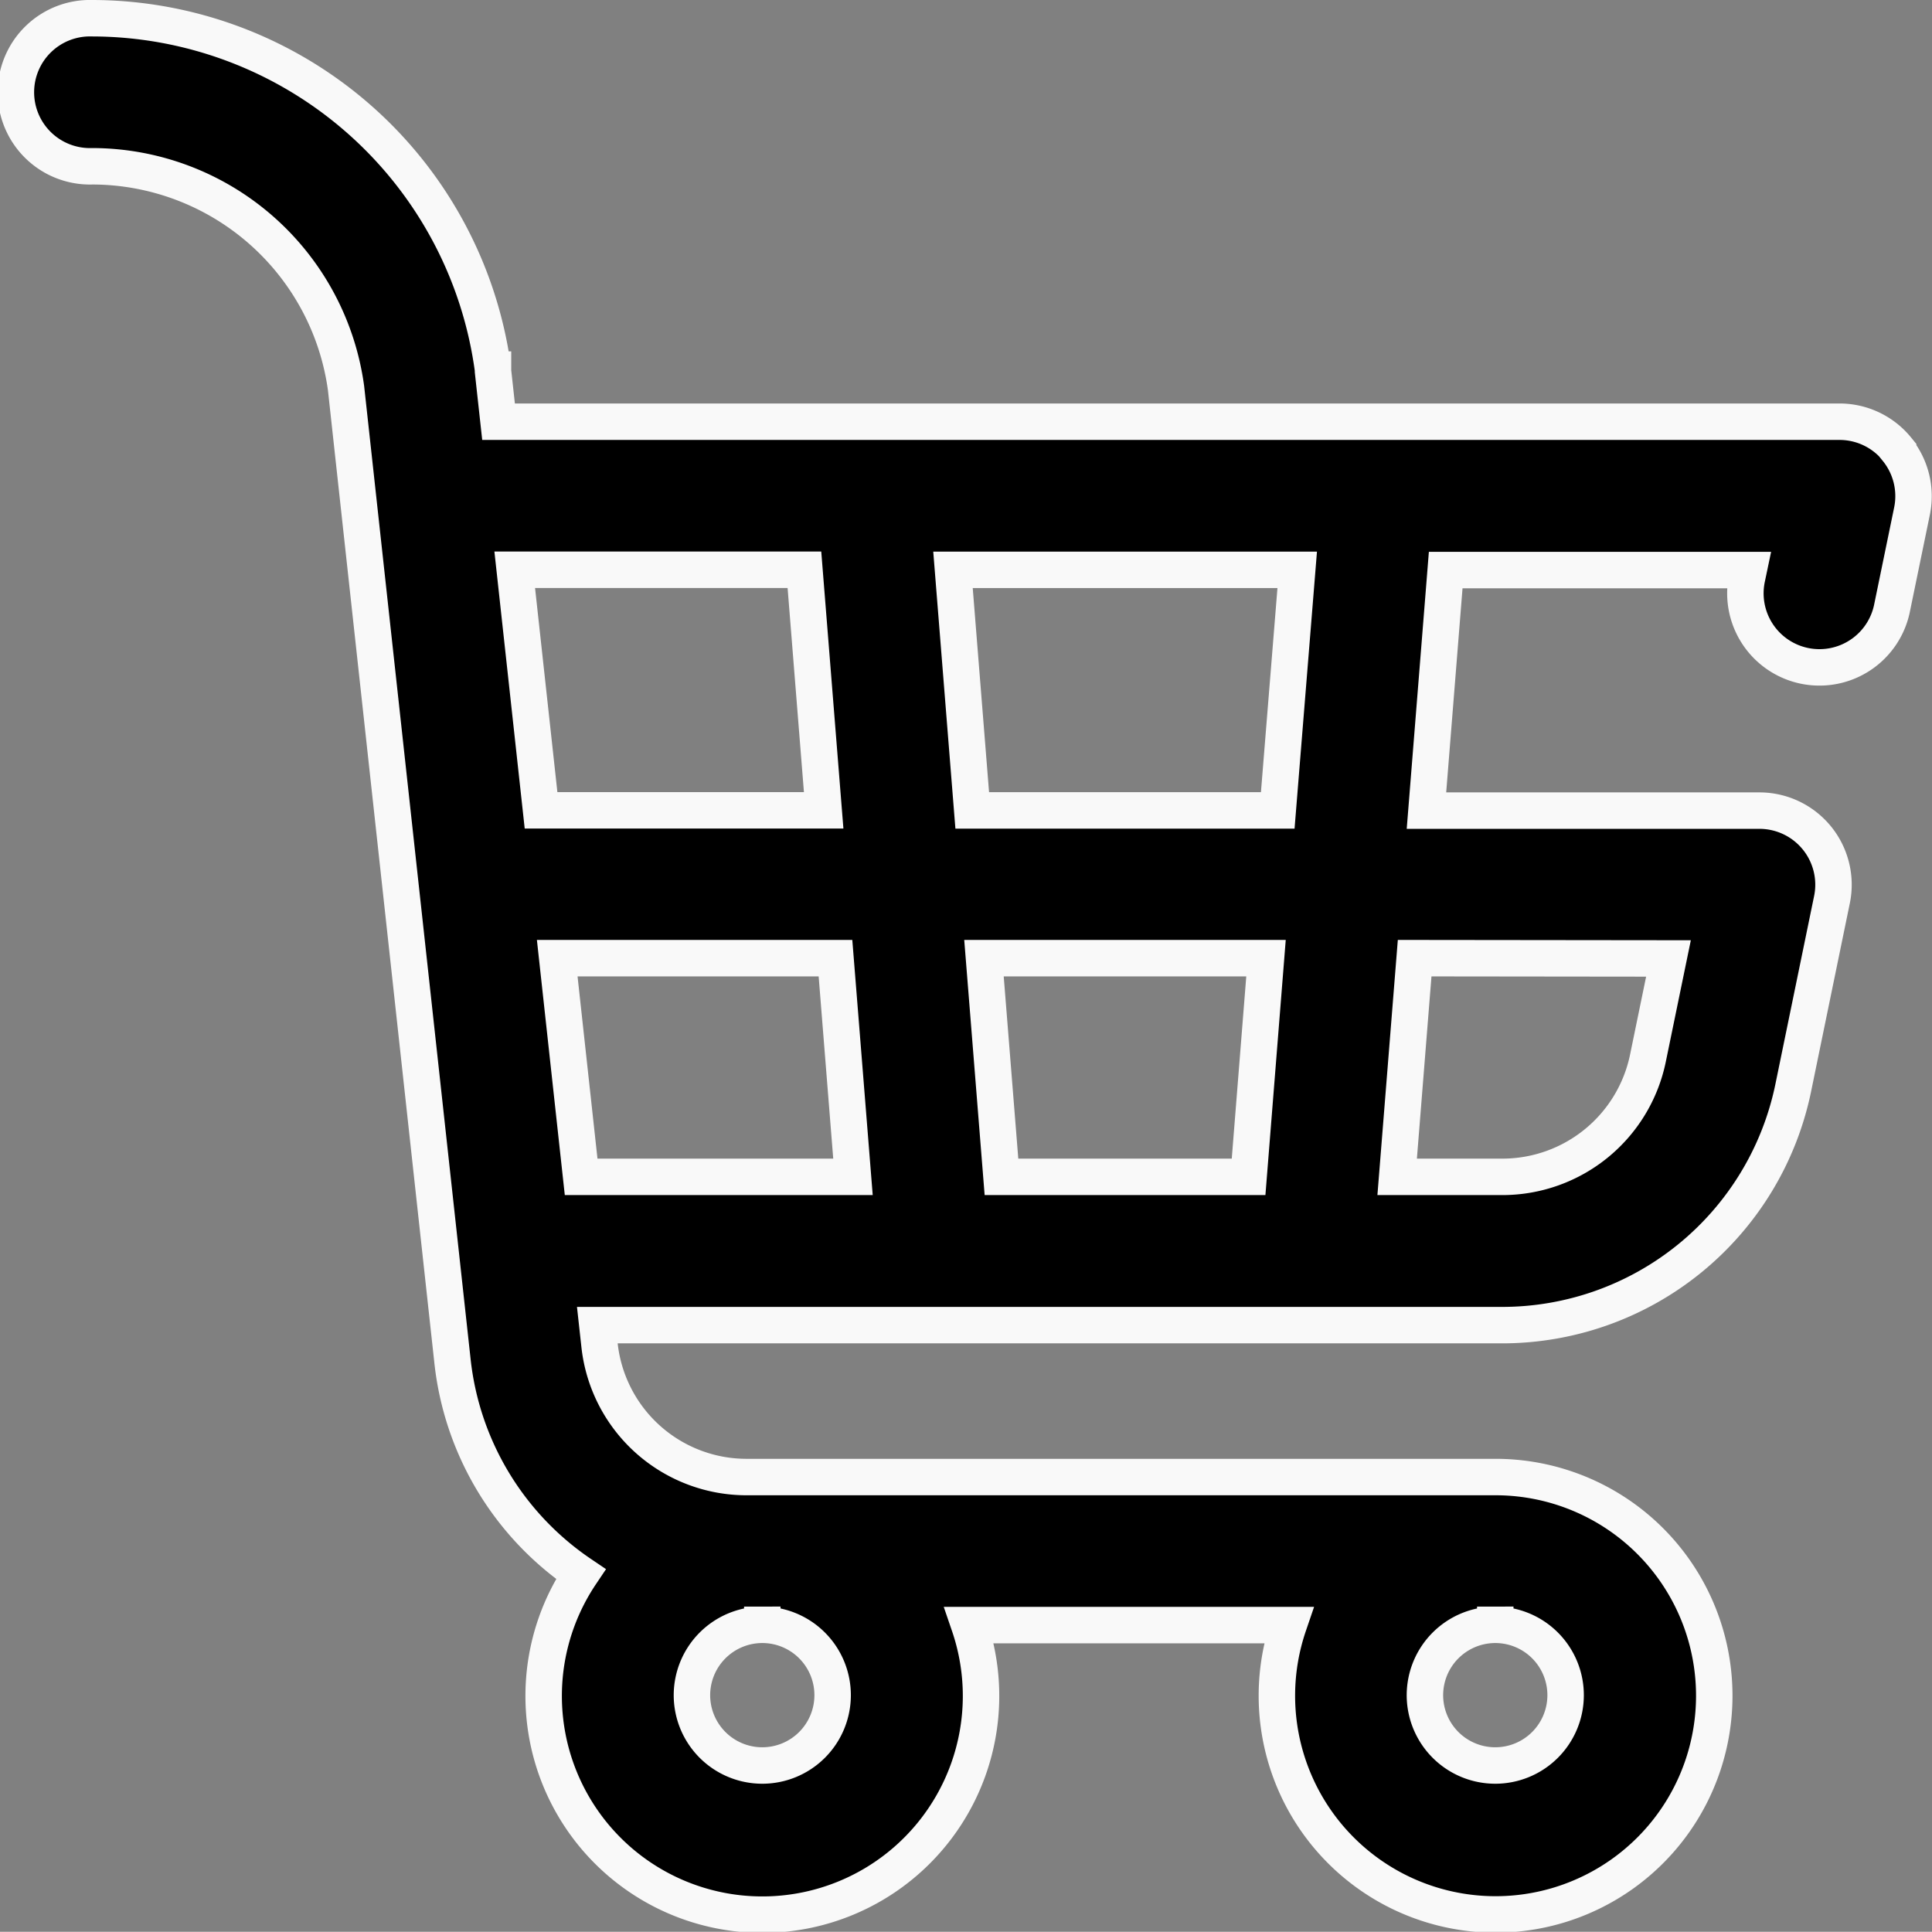 <svg xmlns="http://www.w3.org/2000/svg" width="26.503" height="26.5" viewBox="0 0 26.503 26.5">
  <rect x="0" y="0" width="26.503" height="26.5" fill="#808080" stroke="none"/>
  <path id="shopping" d="M25.775,5.909a1.016,1.016,0,0,0-.787-.374H6.592l-.076-.693,0-.022A5.557,5.557,0,0,0,1.019,0a1.016,1.016,0,1,0,0,2.031A3.52,3.52,0,0,1,4.5,5.075l1.46,13.344a4.055,4.055,0,0,0,1.76,2.924,3,3,0,1,0,5.329.7h4.381a3,3,0,1,0,2.837-2.031H10A2.029,2.029,0,0,1,7.977,18.2l-.03-.272H20.371a4.078,4.078,0,0,0,3.979-3.243l.534-2.595a1.016,1.016,0,0,0-.995-1.22H19.321l.264-3.3h4.156l-.021.1a1.016,1.016,0,1,0,1.99.41l.272-1.32a1.016,1.016,0,0,0-.208-.846Zm-5.51,16.13A.965.965,0,1,1,19.3,23,.966.966,0,0,1,20.265,22.039Zm-10.055,0A.965.965,0,1,1,9.245,23,.966.966,0,0,1,10.21,22.039ZM6.814,7.566h3.974l.264,3.3H7.175Zm.911,8.328-.328-3h3.817l.24,3Zm9.156,0h-3.39l-.24-3h3.869Zm.4-5.027H13.09l-.264-3.3h4.722Zm5.36,2.031-.283,1.374a2.039,2.039,0,0,1-1.99,1.622H18.919l.24-3Z" transform="translate(0.247 0.25)" stroke="#f9f9f9" stroke-width="0.5"/>
</svg>
